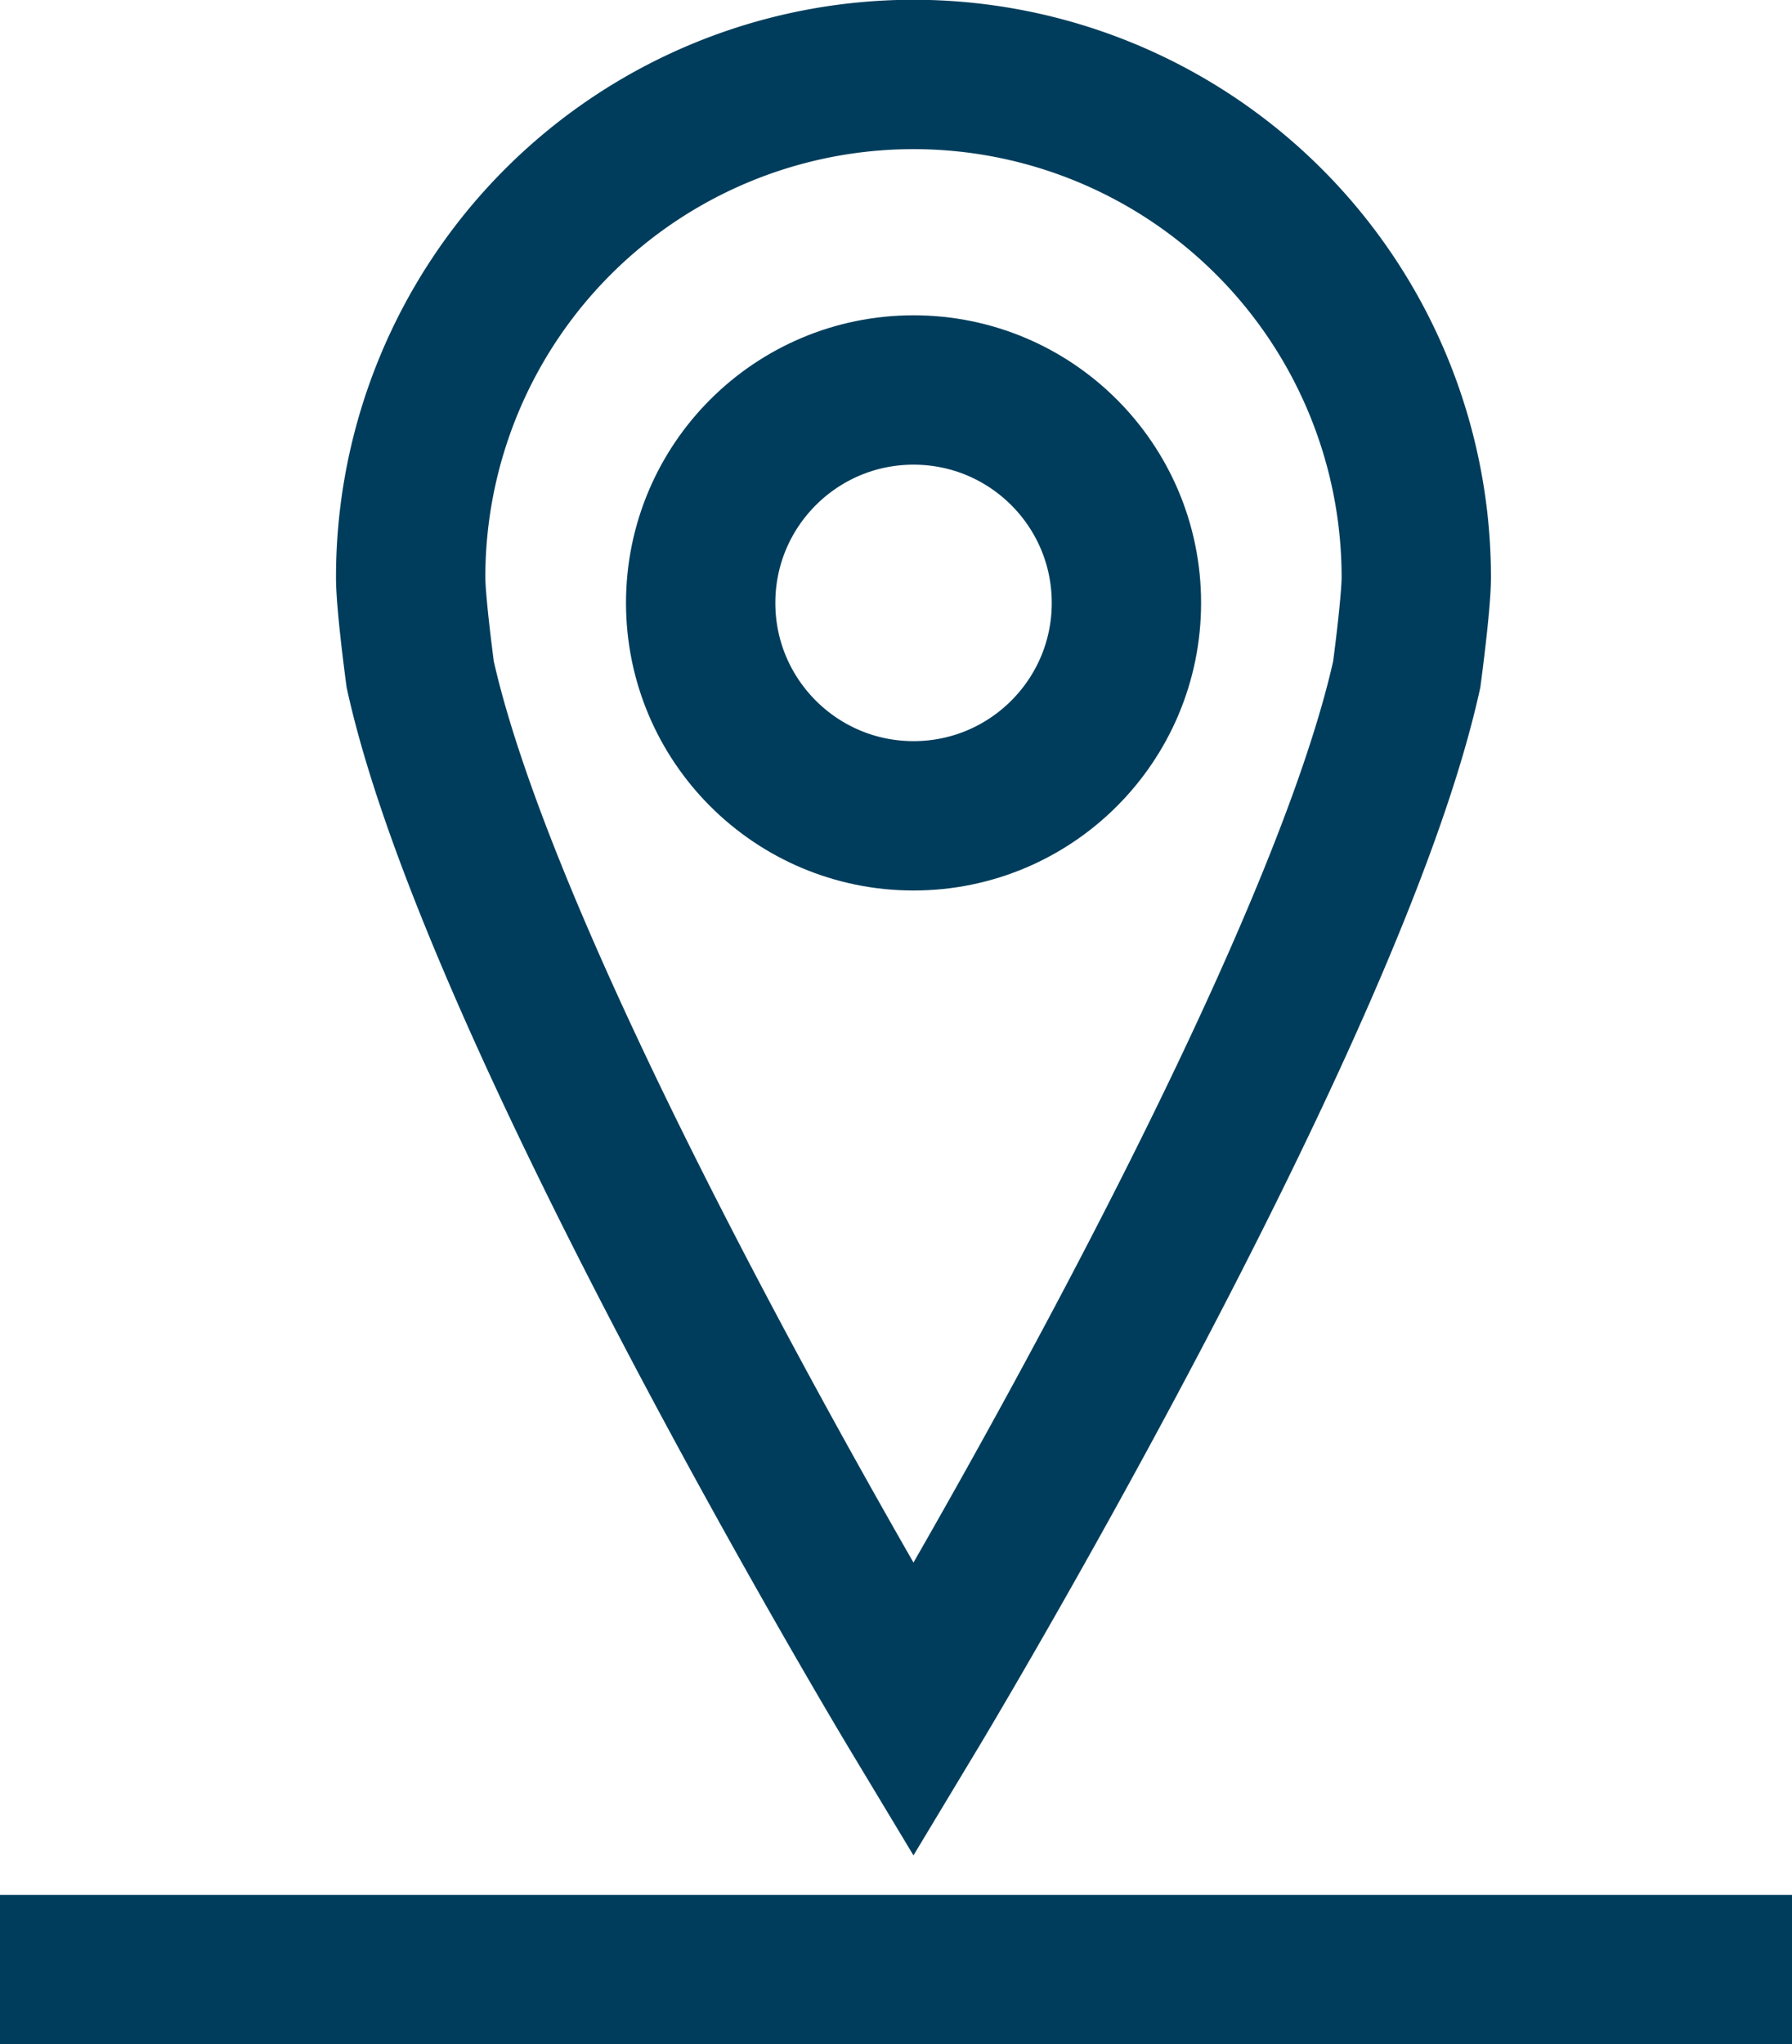 <svg xmlns="http://www.w3.org/2000/svg" width="24" height="27.374" viewBox="0 0 24 27.374"><defs><style>.a,.b{fill:none;stroke:#003d5c;stroke-width:2px;}.a{stroke-miterlimit:10;}</style></defs><g transform="translate(0 1)"><g transform="translate(5.5)"><path class="a" d="M274.508,62.981s-5.591-9.289-6.606-13.874c0,0-.128-.947-.128-1.3a6.734,6.734,0,0,1,13.468,0c0,.351-.128,1.3-.128,1.3C280.1,53.692,274.508,62.981,274.508,62.981Z" transform="translate(-267.774 -41.076)"/><ellipse class="a" cx="2.851" cy="2.851" rx="2.851" ry="2.851" transform="translate(3.884 4.222)"/></g><line class="b" x2="24" transform="translate(0 25.374)"/></g></svg>